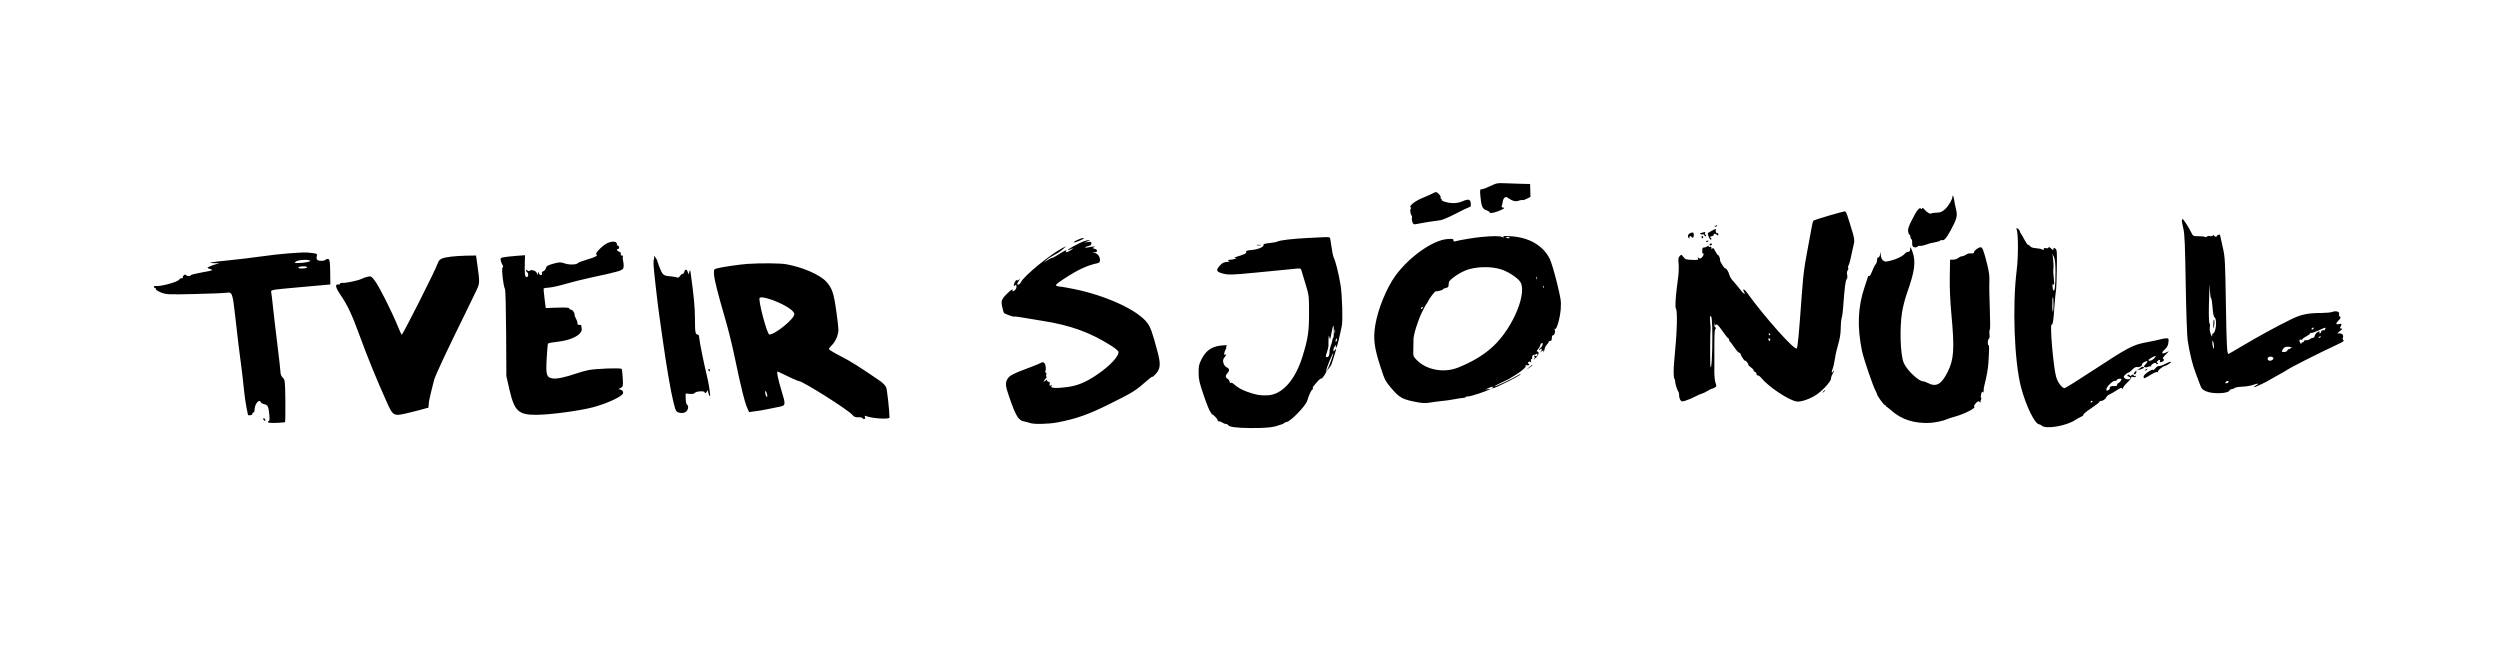 <svg xmlns="http://www.w3.org/2000/svg" fill="none" viewBox="0 0 1024 270" height="270" width="1024">
<rect fill="white" height="270" width="1024"></rect>
<path fill="black" d="M543.101 97.114C543.893 97.079 544.629 97.194 544.737 97.369C544.845 97.544 545.138 99.258 545.387 101.178C545.636 103.099 546.07 105.114 546.353 105.655C547.072 107.036 548.341 112.176 549.101 116.788C549.76 120.796 550.072 131.459 549.591 133.589C549.445 134.234 549.156 135.553 548.949 136.52C548.099 140.498 547.558 142.381 547.264 142.381C547.093 142.381 547.05 142.074 547.168 141.698C547.351 141.114 547.292 141.125 546.766 141.772C546.426 142.189 546.153 142.893 546.16 143.335C546.173 144.138 546.175 144.138 546.771 143.359C547.341 142.615 547.357 142.634 547.098 143.75C546.948 144.394 546.571 145.625 546.26 146.485C545.949 147.345 545.605 148.416 545.497 148.866C545.389 149.315 544.867 150.195 544.34 150.82L543.38 151.956L544.026 150.623C544.813 149 546.152 145.155 546.137 144.567C546.13 144.334 545.43 145.789 544.581 147.801C543.732 149.815 543.139 151.628 543.264 151.83C543.56 152.311 541.537 155.368 541.1 155.097C540.814 154.921 539.911 155.833 537.919 158.311C537.701 158.582 537.647 159.005 537.798 159.25C537.951 159.499 537.902 159.591 537.688 159.458C537.343 159.246 536.082 161.861 535.428 164.146C534.811 166.299 528.402 172.863 526.915 172.864C526.633 172.864 526.214 173.051 525.984 173.281C525.755 173.511 525.324 173.748 525.028 173.808C524.732 173.868 524.226 174.023 523.904 174.151C521.573 175.079 518.203 175.407 511.808 175.33C506.505 175.265 503.496 174.871 503.105 174.19C502.934 173.89 502.49 173.645 502.119 173.645C501.748 173.645 501.064 173.378 500.599 173.051C500.134 172.725 499.524 172.505 499.244 172.563C498.964 172.62 498.77 172.473 498.813 172.235C498.893 171.796 496.857 169.63 496.43 169.699C496.302 169.72 496.242 169.667 496.296 169.583C496.349 169.497 496.103 169.102 495.748 168.704C495.393 168.305 494.173 165.253 493.038 161.921C491.244 156.657 490.972 155.455 490.952 152.738C490.933 150.076 491.092 149.279 492.024 147.378C494.011 143.326 496.628 141.658 501.356 141.426C502.515 141.37 502.721 141.459 502.382 141.869C502.148 142.151 502.087 142.381 502.246 142.381C502.406 142.381 502.365 142.602 502.153 142.871C501.942 143.139 501.655 143.837 501.516 144.422C501.305 145.307 501.371 145.445 501.911 145.238C502.413 145.045 502.356 145.265 501.659 146.208C500.903 147.233 500.817 147.635 501.122 148.715C501.324 149.429 501.869 150.172 502.347 150.384C503.579 150.933 503.754 151.755 502.843 152.726C501.842 153.793 501.839 154.566 502.832 155.187C503.261 155.455 503.612 155.938 503.612 156.258C503.613 156.759 504.146 157.048 504.51 156.744C504.574 156.69 505.359 157.273 506.254 158.041C507.221 158.869 509.114 159.867 510.918 160.498C514.58 161.778 515.965 162.023 519.025 161.933C525.147 161.754 530.547 155.744 533.607 145.704C535.787 138.553 536.191 135.797 536.184 128.118C536.177 121.114 536.17 121.062 534.704 116.199C533.895 113.513 533.134 110.985 533.014 110.581C532.821 109.93 532.525 109.875 530.398 110.092C529.08 110.227 526.158 110.516 523.904 110.733C521.651 110.951 516.821 111.419 513.173 111.774C505.087 112.561 503.09 112.615 501.076 112.099C498.162 111.353 497.887 110.709 499.654 108.771C500.729 107.593 501.348 107.311 503.027 107.234C503.676 107.204 503.709 107.135 503.222 106.82C502.77 106.527 502.904 106.433 503.808 106.408C504.451 106.389 505.33 106.223 505.759 106.039L506.539 105.703L505.759 105.649C505.33 105.619 505.769 105.369 506.734 105.092C509.475 104.308 510.703 103.727 510.459 103.331C510.125 102.79 510.717 102.552 512.833 102.375C515.286 102.169 517.799 101.1 517.523 100.38C517.367 99.972 517.944 99.778 519.928 99.571C521.364 99.421 522.842 99.14 523.212 98.947C524.284 98.389 529.472 97.779 535.807 97.466C539.026 97.307 542.308 97.149 543.101 97.114ZM826.034 94.04C825.817 93.505 825.901 93.393 826.38 93.577C826.727 93.71 827.133 94.207 827.281 94.681C827.43 95.156 827.662 95.635 827.798 95.746C827.934 95.856 828.581 96.968 829.236 98.217C829.892 99.466 830.557 100.409 830.715 100.312C830.872 100.215 831.239 100.455 831.53 100.845C831.886 101.322 832.714 101.595 834.051 101.674C835.147 101.74 836.275 101.986 836.56 102.221C836.941 102.537 837.076 102.493 837.076 102.054C837.076 101.637 837.375 101.517 838.08 101.652C838.731 101.776 839.083 101.662 839.083 101.327C839.083 101.018 839.486 101.187 840.087 101.75C840.921 102.531 841.09 102.576 841.09 102.016C841.09 101.458 841.219 101.424 841.842 101.811C842.541 102.247 842.585 102.82 842.477 110.121C842.412 114.433 842.255 118.411 842.125 118.962C841.995 119.513 841.703 122.576 841.477 125.768C841.054 131.718 840.856 132.973 840.337 132.973C839.563 132.976 841.049 150.201 842.179 154.319C842.808 156.614 844.585 158.992 845.67 158.992C845.951 158.989 850.961 155.857 856.809 152.028C871.958 142.107 873.562 141.261 879.222 140.198C881.76 139.721 884.392 139.162 885.07 138.955C885.748 138.747 886.77 138.577 887.341 138.577C888.324 138.577 888.367 138.665 888.18 140.278C888.03 141.568 887.647 142.284 886.592 143.241C885.016 144.67 885.494 145.245 887.45 144.274C888.607 143.7 888.594 143.736 887.113 145.184C886.04 146.234 885.721 146.782 886.061 146.993C886.681 147.375 886.289 148.027 885.279 148.291C884.731 148.433 884.563 148.329 884.714 147.939C884.998 147.199 884.265 147.229 883.637 147.984C883.264 148.431 883.259 148.584 883.612 148.584C883.872 148.585 883.962 148.784 883.812 149.028C883.619 149.339 883.44 149.314 883.212 148.946C882.945 148.515 882.706 148.518 881.871 148.963C881.312 149.262 880.968 149.704 881.106 149.946C881.245 150.187 881.215 150.256 881.04 150.099C880.865 149.942 880.37 150.001 879.94 150.23C879.511 150.459 878.875 150.539 878.528 150.406C877.992 150.2 878.036 150.018 878.829 149.176C879.341 148.633 879.671 148.099 879.562 147.99C879.215 147.644 877.209 148.767 877.376 149.213C877.604 149.82 876.249 150.573 875.351 150.338C874.863 150.211 874.184 150.573 873.423 151.365C872.777 152.037 872.069 152.587 871.848 152.587C871.627 152.587 871.038 152.97 870.539 153.438C869.769 154.16 869.715 154.371 870.184 154.838C870.829 155.482 872.24 155.568 872.601 154.986C872.738 154.764 872.448 154.434 871.954 154.251C871.263 153.997 871.183 153.843 871.604 153.583C871.942 153.375 872.213 153.432 872.313 153.734C872.44 154.111 872.619 154.104 873.104 153.705C873.605 153.293 873.767 153.291 873.902 153.691C873.996 153.967 874.238 154.092 874.439 153.967C874.641 153.843 874.807 153.952 874.807 154.208C874.806 154.511 874.441 154.584 873.77 154.416C873.14 154.258 872.827 154.309 872.973 154.544C873.105 154.758 872.398 155.696 871.401 156.627C870.404 157.559 869.586 158.608 869.583 158.958C869.578 159.442 869.498 159.47 869.247 159.075C868.996 158.681 868.424 158.889 866.845 159.949C865.704 160.714 864.4 161.458 863.944 161.602C863.49 161.746 862.926 162.283 862.691 162.795C862.312 163.626 861.079 164.357 860.257 164.239C860.091 164.215 859.955 164.37 859.955 164.583C859.954 164.796 858.421 165.987 856.548 167.23C854.675 168.472 853.242 169.648 853.359 169.843C853.479 170.038 853.072 170.414 852.452 170.679C851.833 170.945 850.82 171.505 850.201 171.924C846.387 174.509 837.855 175.941 836.187 174.277C835.925 174.016 835.508 173.803 835.26 173.803C833.521 173.803 829.858 166.338 827.832 158.665C825.057 148.152 824.209 125.266 826.052 110.556C826.72 105.221 826.71 95.701 826.034 94.04ZM444.102 98.775C446.192 98.104 447.184 98.142 445.468 98.827L444.102 99.372L445.565 99.144C446.85 98.944 447.028 99.014 447.028 99.71C447.028 100.274 446.691 100.579 445.862 100.761C445.221 100.902 444.607 101.162 444.499 101.337C444.392 101.512 444.96 101.502 445.763 101.316C446.566 101.129 447.575 100.985 448.004 100.995C448.772 101.013 448.773 101.018 448.019 101.313C447.326 101.585 447.353 101.639 448.311 101.879C449.713 102.232 449.703 103.284 448.297 103.361L447.224 103.419L448.293 103.582C449.577 103.777 450.541 105.033 450.541 106.508C450.541 107.368 450.323 107.633 449.468 107.817C445.263 108.72 441.326 110.563 435.745 114.24C432.998 116.05 432.211 116.747 432.623 117.009C432.927 117.202 433.559 117.361 434.027 117.365C434.496 117.368 437.13 117.828 439.881 118.385C452.963 121.038 465.782 126.919 469.833 132.125C471.228 133.919 472.039 136.181 474.168 144.211C475.487 149.19 475.315 151.085 473.347 153.231C472.61 154.034 472.007 154.539 472.006 154.353C472.004 154.167 471.327 154.607 470.501 155.331C464.9 160.233 464.374 160.564 454.186 165.622C445.723 169.822 440.684 171.587 433.035 173.03C429.361 173.723 423.407 173.844 421.864 173.256C421.303 173.043 420.281 172.77 419.595 172.652C417.121 172.226 416.06 170.475 413.228 162.144C411.856 158.112 411.744 157.109 412.487 155.54C413.282 153.862 414.387 153.284 423.086 150.001C424.405 149.504 425.873 148.888 426.351 148.632C427.038 148.264 427.327 148.276 427.744 148.694C428.344 149.295 428.595 151.352 428.155 152.065C427.988 152.336 428.057 152.542 428.316 152.542C428.611 152.542 428.682 152.898 428.519 153.552C428.328 154.312 428.39 154.49 428.77 154.271C429.046 154.111 428.878 154.415 428.395 154.947C427.273 156.183 427.251 156.804 428.364 155.827C428.83 155.417 429.076 155.314 428.91 155.597C428.712 155.937 428.873 156.181 429.384 156.315C429.943 156.462 430.099 156.743 429.945 157.332C429.773 157.991 429.866 158.093 430.437 157.875C431.009 157.654 431.055 157.707 430.682 158.158C429.993 158.989 432.775 159.143 437.269 158.523C441.487 157.941 444.806 156.544 449.431 153.407C454.711 149.825 458.532 145.688 458.086 144.034C457.986 143.662 456.657 142.567 455.133 141.6C446.517 136.133 438.49 133.228 427.004 131.42C424.174 130.975 420.473 130.362 418.779 130.059C417.086 129.756 415.578 129.584 415.426 129.677C415.117 129.868 411.72 128.646 411.249 128.174C411.081 128.007 410.747 126.881 410.506 125.673C410.119 123.729 410.154 123.333 410.813 122.213C411.623 120.84 415.171 117.717 414.789 118.715C414.474 119.537 415.161 119.489 415.871 118.641C416.377 118.037 416.443 117.706 416.249 116.737C416.222 116.603 415.96 116.693 415.668 116.936C415.238 117.293 415.172 117.193 415.321 116.41C415.49 115.524 416.59 114.156 416.591 114.831C416.591 114.991 416.895 114.88 417.267 114.585C417.908 114.077 417.908 114.104 417.267 115.11C416.45 116.391 416.432 116.589 417.127 116.589C417.422 116.589 417.907 116.106 418.205 115.515C419.513 112.921 430.438 103.996 435.321 101.533L436.688 100.843L435.359 102.09C434.629 102.776 433.1 103.794 431.962 104.352C430.824 104.91 429.313 105.88 428.606 106.507L427.321 107.648L428.876 106.648C429.731 106.098 430.647 105.647 430.911 105.647C431.176 105.647 432.479 104.944 433.808 104.084C436.19 102.543 437.159 102.148 436.688 102.912C436.298 103.543 437.156 103.362 438.531 102.523C439.866 101.708 439.752 101.429 438.385 102.162C437.952 102.394 437.516 102.503 437.416 102.404C437.153 102.141 442.271 99.362 444.102 98.775ZM811.148 101.283C811.982 101.124 812.501 102.434 813.989 108.455C814.73 111.451 814.961 113.286 814.844 115.259C814.755 116.746 814.836 121.744 815.021 126.368C815.207 130.988 815.207 134.92 815.022 135.111C814.837 135.297 814.777 136.13 814.889 136.961C815.009 137.855 814.909 138.585 814.645 138.749C814.142 139.058 814.023 141.379 814.51 141.379C814.822 141.379 814.809 142.945 814.447 148.584C814.281 151.169 813.735 154.213 812.721 158.192C812.581 158.742 812.477 159.625 812.49 160.154C812.507 160.821 812.413 160.952 812.183 160.581C811.949 160.204 811.742 160.452 811.485 161.419C811.285 162.176 811.271 162.854 811.452 162.927C811.634 163 811.609 163.382 811.398 163.775C811.187 164.169 811.143 164.643 811.301 164.831C811.458 165.017 811.279 164.934 810.899 164.645C810.304 164.192 810.075 164.275 809.223 165.258C808.68 165.885 808.407 166.459 808.615 166.534C809.721 166.93 804.91 169.48 801.037 170.55C799.493 170.977 797.894 171.499 797.483 171.711C796.341 172.3 792.536 173.121 790.516 173.214C784.136 173.51 778.991 171.888 774.852 168.278C773.668 167.245 772.599 166.4 772.475 166.398C772.353 166.398 772.302 166.249 772.362 166.068C772.423 165.886 772.311 165.837 772.113 165.959C771.794 166.154 768.844 162.092 768.838 161.449C768.836 161.308 768.548 160.653 768.195 159.993C767.068 157.879 763.291 146.763 762.666 143.719C760.653 133.913 760.969 125.781 763.675 117.761C764.529 115.231 765.227 113.105 765.228 113.035C765.228 112.967 765.395 113.014 765.599 113.139C765.803 113.265 766.348 112.358 766.811 111.125C767.273 109.891 767.919 108.616 768.246 108.29C768.573 107.964 768.841 107.169 768.841 106.525C768.841 105.827 769.035 105.393 769.319 105.453C769.583 105.508 769.923 105.012 770.075 104.352L770.351 103.151L770.398 104.563C770.451 106.137 771.467 107.274 772.678 107.114C775.499 106.74 779.116 105.215 780.142 103.966C780.507 103.521 781.14 103.155 781.547 103.154C781.954 103.152 782.311 102.88 782.341 102.55C782.371 102.22 782.426 101.679 782.463 101.349C782.501 101.02 782.905 101.831 783.362 103.151C784.795 107.292 784.288 111.099 781.117 119.998C780.326 122.218 779.401 125.821 779.062 128.003C778.052 134.52 778.378 144.975 779.7 148.443C780.821 151.383 785.795 156.19 787.716 156.19C788.059 156.19 789.012 156.533 789.834 156.951C793.118 158.62 795.227 157.403 797.744 152.387C800.313 147.268 800.609 142.943 799.332 129.17C798.78 123.22 798.553 118.096 798.63 113.372L798.744 106.38L800.049 106.355C800.767 106.341 801.718 106.02 802.161 105.641C802.605 105.262 803.287 104.953 803.677 104.953C804.067 104.952 804.788 104.67 805.28 104.327C805.772 103.983 806.49 103.734 806.875 103.773C808.123 103.899 808.577 103.76 808.59 103.25C808.606 102.659 810.148 101.473 811.148 101.283ZM118.002 103.792C124.761 103.318 125.083 103.312 127.67 103.623C129.917 103.893 130.015 103.958 129.749 105.017C129.574 105.716 129.685 106.265 130.05 106.497C130.889 107.029 132.807 106.96 133.391 106.375C133.667 106.099 134.184 105.985 134.539 106.122C135.048 106.317 135.199 107.45 135.25 111.442L135.315 116.513L132.086 116.805C130.31 116.966 125.467 117.403 121.324 117.775L120.813 117.821C112.836 118.538 111.257 118.681 111.064 119.273C111.017 119.419 111.053 119.593 111.1 119.809C111.104 119.828 111.108 119.846 111.112 119.866C111.226 120.403 111.54 123.037 111.812 125.719C112.083 128.401 112.889 135.28 113.603 141.005C114.316 146.73 114.9 151.96 114.9 152.625C114.9 153.291 115.323 154.229 115.839 154.71C116.725 155.536 116.783 156.07 116.886 164.259C116.946 169.03 116.872 172.947 116.723 172.962C113.071 173.341 110.055 173.338 109.819 172.958C109.661 172.701 109.762 172.49 110.045 172.49C110.403 172.49 110.488 171.717 110.322 169.941C110.003 166.503 109.686 165.838 108.227 165.546C107.542 165.409 106.876 165.024 106.748 164.69C106.17 163.184 104.267 165.613 104.267 167.856C104.267 168.454 104.067 168.944 103.823 168.944C103.58 168.944 103.38 169.201 103.38 169.514C103.38 169.827 102.981 170.083 102.494 170.083C102.007 170.083 101.608 170.076 101.607 170.068C101.607 170.057 101.318 168.654 100.965 166.949C100.612 165.242 100.11 161.651 99.851 158.969C99.592 156.287 99.186 152.696 98.948 150.989C98.218 145.741 97.178 137.166 96.303 129.184C95.312 120.149 95.076 119.524 92.814 119.905C91.924 120.055 86.012 120.294 79.676 120.436C68.817 120.679 68.028 120.642 65.94 119.799C64.722 119.307 63.775 118.693 63.835 118.433C63.896 118.174 63.747 117.961 63.503 117.961C63.259 117.961 63.061 117.753 63.06 117.499C63.06 117.244 63.309 117.083 63.614 117.142C65.479 117.5 72.728 115.562 73.384 114.529C73.579 114.222 74.04 113.971 74.407 113.971C74.775 113.971 74.984 113.822 74.874 113.639C74.763 113.456 74.941 113.059 75.268 112.756C75.642 112.41 75.963 112.37 76.134 112.646C76.454 113.164 78.125 113.241 78.125 112.738C78.126 112.547 80.257 112.012 82.861 111.549C87.351 110.751 87.522 110.682 86.145 110.218C84.694 109.729 84.694 109.729 85.73 109.206C86.299 108.917 87.463 108.494 88.315 108.263L89.866 107.844L87.909 107.804C84.425 107.733 86.229 107.351 93.218 106.681C96.979 106.32 103.048 105.596 106.703 105.072C110.359 104.548 115.443 103.972 118.002 103.792ZM107.811 171.551C107.811 171.307 108.01 171.232 108.254 171.382C108.497 171.533 108.697 171.855 108.697 172.099C108.697 172.343 108.498 172.42 108.254 172.269C108.01 172.118 107.811 171.795 107.811 171.551ZM306.31 108.082C312.031 107.724 319.63 107.798 322.068 108.238C328.85 109.459 335.877 112.53 338.476 115.407C340.886 118.077 341.557 120.133 342.649 128.199C343.598 135.201 343.61 135.661 342.91 137.769C342.506 138.988 341.582 140.553 340.857 141.248C340.133 141.942 339.541 142.721 339.542 142.981C339.543 143.24 341.636 144.515 344.193 145.813C348.243 147.869 352.219 150.364 360.419 155.997C361.546 156.77 362.692 157.955 362.968 158.629C363.358 159.584 364.306 168.107 364.346 171.014C364.356 171.847 357.312 171.434 354.86 170.458C354.18 170.188 354.065 170.27 354.292 170.862C354.478 171.348 354.353 171.604 353.927 171.604C353.569 171.604 353.276 171.436 353.275 171.232C353.275 171.028 352.528 170.887 351.614 170.92C350.351 170.967 349.753 170.729 349.12 169.931C347.548 167.948 328.766 156.087 327.198 156.087C326.812 156.087 323.086 154.402 318.557 152.178C317.987 151.899 318.666 155.348 320.1 160.021C321.934 166 321.91 166.121 318.826 166.696C317.425 166.957 315.382 167.371 314.285 167.616C313.189 167.86 311.054 168.224 309.543 168.425L306.796 168.791L305.935 166.761C305.461 165.645 304.655 162.936 304.144 160.742C303.632 158.547 303 155.855 302.738 154.757C302.477 153.66 301.577 149.455 300.739 145.413C299.901 141.37 298.292 134.886 297.162 131.004C293.931 119.901 292.566 114.478 292.455 112.301C292.359 110.409 292.432 110.265 293.682 109.913C295.486 109.403 303.31 108.269 306.31 108.082ZM195.469 108.097C196.55 115.842 196.548 115.901 195.156 118.924C194.445 120.468 192.236 125.021 190.245 129.044C183.262 143.157 178.14 154.107 177.804 155.644C177.617 156.498 177.045 158.774 176.533 160.703C176.021 162.631 175.602 164.876 175.602 165.69C175.602 166.504 175.452 167.139 175.27 167.1C175.087 167.062 174.638 167.15 174.272 167.296C173.907 167.443 171.134 168.168 168.109 168.908C161.012 170.645 161.125 170.699 158.244 164.289C154.292 155.496 150.503 146.218 147.465 137.895C144.137 128.779 142.41 125.085 139.457 120.769C137.444 117.827 137.101 116.298 138.51 116.54C138.928 116.611 139.27 116.471 139.27 116.228C139.27 115.985 139.718 115.824 140.267 115.871C141.667 115.989 146.803 114.905 148.131 114.209C148.74 113.891 149.875 113.494 150.653 113.328C151.961 113.048 152.187 113.186 153.658 115.161C155.357 117.442 160.381 127.409 162.779 133.256C163.579 135.206 164.357 136.95 164.509 137.132C164.803 137.483 178.225 110.94 179.217 108.045C179.886 106.092 180.712 105.651 184.685 105.125C186.147 104.932 189.063 104.748 191.166 104.717L194.989 104.662L195.469 108.097ZM248.856 99.543C250.982 98.618 252.697 98.847 252.697 100.054C252.697 100.394 252.897 100.671 253.141 100.671C253.384 100.672 253.583 100.971 253.583 101.336C253.583 101.702 253.384 102.001 253.141 102.001C252.333 102.001 252.682 102.823 253.615 103.12C254.167 103.295 254.438 103.661 254.294 104.037C254.152 104.406 254.331 104.661 254.73 104.662C255.103 104.662 255.292 104.848 255.151 105.077C255.01 105.306 255.068 106.262 255.279 107.202C255.491 108.143 255.511 109.327 255.324 109.833C254.961 110.813 253.259 111.305 241.62 113.794C238.574 114.446 234.088 115.572 231.651 116.296C229.214 117.02 226.245 117.686 225.052 117.776C223.859 117.866 222.805 118.02 222.708 118.117C222.612 118.217 222.761 120.068 223.038 122.233L223.543 126.173L228.372 126.008C231.716 125.893 233.202 125.995 233.202 126.335C233.202 126.606 233.494 126.828 233.851 126.828C234.501 126.828 235.515 128.257 235.332 128.916C235.279 129.109 235.584 129.92 236.009 130.719C236.435 131.519 236.663 132.368 236.517 132.604C236.371 132.841 236.662 133.035 237.163 133.035C237.665 133.035 238.092 133.184 238.112 133.367C238.133 133.549 238.201 134.186 238.266 134.781C238.5 136.956 234.366 139.24 229.008 139.893C225.736 140.292 224.724 140.483 224.452 140.754C224.336 140.871 224.097 143.62 223.921 146.864C223.554 153.621 223.822 154.537 226.303 155.002C227.902 155.302 231.617 154.528 236.158 152.948C237.578 152.454 239.737 151.85 240.955 151.607C244.146 150.969 254.316 150.608 254.636 151.121C254.78 151.354 254.981 153.069 255.083 154.932C255.253 158.027 255.188 158.362 254.332 158.821L253.395 159.323L254.35 159.676C254.964 159.904 255.278 160.37 255.231 160.987C255.134 162.282 248.701 165.303 242.728 166.858C237.222 168.291 225.655 169.839 219.949 169.906C212.403 169.994 210.722 168.469 208.702 159.705L207.409 154.092L207.312 136.554C207.259 126.908 207.056 118.757 206.861 118.441C206.179 117.335 205.343 110.239 205.826 109.649C206.127 109.284 206.134 108.906 205.846 108.541C205.606 108.236 205.285 107.462 205.133 106.822C204.886 105.787 205.011 105.626 206.248 105.378C207.015 105.225 209.307 104.971 211.344 104.814L215.047 104.53L214.97 107.145C214.824 112.089 214.989 113.528 215.7 113.528C216.441 113.528 216.615 111.961 215.922 111.533C215.678 111.382 215.479 111.032 215.479 110.753C215.479 110.383 215.619 110.388 216 110.769C216.352 111.121 216.695 111.146 217.054 110.848C217.817 110.214 219.901 111.1 219.94 112.076C219.968 112.761 220.021 112.748 220.353 111.976C220.678 111.218 220.738 111.203 220.765 111.866C220.782 112.292 221.116 112.641 221.508 112.641C221.947 112.641 222.126 112.395 221.974 111.999C221.827 111.616 222.059 111.251 222.547 111.096C222.997 110.953 223.483 110.367 223.627 109.794C223.837 108.957 224.433 108.604 226.662 108C229.169 107.321 229.622 107.313 231.366 107.915C233.274 108.572 236.272 108.453 236.771 107.7C236.907 107.496 238.501 106.894 240.314 106.362C244.008 105.279 245.059 104.701 244.247 104.199C243.572 103.782 246.944 100.376 248.856 99.543ZM267.916 105.172C267.747 104.625 267.871 104.664 268.409 105.327C268.805 105.814 269.245 106.712 269.386 107.322C269.527 107.932 270.066 109.385 270.585 110.552C271.568 112.765 271.932 112.983 275.117 113.245C276.116 113.327 277.156 113.531 277.429 113.7C277.701 113.868 278.177 113.599 278.487 113.102C278.797 112.605 279.28 112.198 279.559 112.198C279.837 112.197 280.168 111.798 280.296 111.311C280.605 110.13 281.319 110.186 281.706 111.422L282.019 112.419L282.343 111.311C282.624 110.345 282.701 110.459 282.942 112.198C284.193 121.2 284.644 125.995 284.65 130.375C284.658 136.061 284.816 137.024 285.736 137.024C286.13 137.024 286.377 137.488 286.386 138.244C286.4 139.373 288.448 149.565 289.481 153.649C290.307 156.913 291.125 162.289 290.796 162.293C290.616 162.293 290.319 161.645 290.135 160.853C289.907 159.871 289.737 159.659 289.604 160.188C289.413 160.941 288.587 161.301 288.586 160.631C288.585 160.037 285.025 160.274 284.642 160.894C284.405 161.276 283.655 161.435 282.553 161.337L280.832 161.185L280.862 163.326C280.879 164.503 281.132 165.615 281.426 165.796C282.281 166.326 281.81 168.22 280.672 168.828C279.988 169.193 279.143 169.263 278.234 169.032C276.917 168.695 276.793 168.471 275.835 164.709C274.784 160.582 272.875 149.406 271.334 138.354C270.841 134.819 270.236 130.53 269.989 128.823C269.318 124.175 267.82 110.941 267.694 108.555C267.634 107.405 267.711 106.338 267.864 106.184C268.018 106.03 268.041 105.575 267.916 105.172ZM615.79 97.027C615.55 96.639 616.258 96.59 619.16 96.793C626.472 97.308 632.174 100.699 634.811 106.099C635.391 107.288 636.682 111.586 637.68 115.649C639.325 122.35 639.475 123.346 639.292 126.359C639.074 129.935 637.649 135.117 636.994 134.712C636.748 134.56 636.697 134.777 636.859 135.291C637.135 136.162 636.658 137.39 636.062 137.344C635.866 137.329 635.689 137.621 635.667 137.993C635.582 139.446 635.491 139.646 634.926 139.646C634.604 139.646 634.341 139.822 634.341 140.037C634.341 140.252 633.997 140.773 633.576 141.194C633.155 141.616 632.751 142.4 632.68 142.938C632.608 143.475 632.398 144.054 632.212 144.223C632.027 144.392 632.001 144.311 632.155 144.042C632.309 143.774 632.284 143.555 632.101 143.554C631.916 143.554 631.519 143.774 631.218 144.042C630.751 144.459 630.748 144.428 631.195 143.837C631.483 143.456 631.597 143.022 631.448 142.873C631.299 142.723 631.013 142.858 630.813 143.174C630.588 143.531 630.448 143.572 630.444 143.281C630.441 143.023 630.679 142.67 630.973 142.499C631.733 142.053 632.251 140.279 631.553 140.512C631.262 140.609 630.962 141.025 630.887 141.437C630.812 141.849 630.387 142.582 629.941 143.066C629.496 143.55 629.319 143.945 629.548 143.945C630.604 143.945 630.341 145.229 629.005 146.596C628.225 147.395 627.875 147.685 628.227 147.242C628.702 146.642 628.754 146.322 628.426 145.994C628.098 145.665 628.199 145.608 628.821 145.771C629.44 145.933 629.658 145.813 629.658 145.31C629.658 144.751 629.555 144.717 629.072 145.118C628.751 145.385 628.488 145.473 628.487 145.313C628.487 145.153 628.234 145.232 627.925 145.489C627.616 145.745 627.459 146.206 627.576 146.513C627.694 146.82 627.584 147.071 627.332 147.071C627.044 147.071 626.965 147.398 627.12 147.951C627.267 148.472 627.234 148.639 627.039 148.362C626.821 148.05 626.518 148.018 626.136 148.264C625.658 148.572 625.65 148.692 626.09 148.976C626.794 149.431 626.053 149.883 625.107 149.576C624.596 149.409 624.536 149.448 624.896 149.708C625.467 150.119 623.383 151.998 620.292 153.862C619.327 154.444 618.274 155.083 617.951 155.282C617.629 155.48 616.162 156.188 614.692 156.854C613.222 157.52 612.103 158.149 612.204 158.25C612.44 158.476 619.991 154.884 621.854 153.66C622.815 153.028 623.06 152.961 622.683 153.434C622.124 154.133 613.42 158.532 611.707 158.981C610.959 159.177 610.868 159.141 611.316 158.827C612.24 158.179 611 158.308 609.561 159.01L608.39 159.581L609.561 159.378C611.422 159.056 609.993 159.742 605.854 161.161C603.815 161.859 601.752 162.407 601.269 162.376C600.786 162.346 600.391 162.457 600.391 162.624C600.391 162.79 599.82 162.965 599.122 163.01C598.424 163.056 597.063 163.258 596.098 163.462C594.508 163.797 592.088 164.125 588.293 164.518C587.542 164.596 586.135 164.8 585.168 164.972C584.086 165.165 582.435 165.106 580.876 164.819C574.513 163.648 573.298 163.011 569.982 159.112C567.412 156.089 567.224 155.725 565.5 150.439C562.85 142.315 562.407 138.793 563.324 133.132C564.388 126.572 568.024 117.721 571.7 112.746C577.328 105.129 586.878 98.403 592.735 97.932C594.988 97.751 595.317 97.809 595.317 98.39C595.317 98.841 595.537 98.991 596 98.853C597.634 98.366 603.964 97.315 606.829 97.055C611.716 96.611 614.421 96.622 615.292 97.089C615.918 97.424 616.026 97.41 615.79 97.027ZM856.744 164.196C856.524 164.196 856.343 164.387 856.343 164.62C856.343 164.853 856.523 164.932 856.744 164.796C856.965 164.66 857.145 164.47 857.146 164.373C857.146 164.275 856.965 164.196 856.744 164.196ZM755.595 86.574C756.174 86.541 756.583 87.654 759.009 95.863C759.386 97.138 759.591 98.669 759.465 99.265C758.008 106.129 757.539 108.061 757.187 108.671C756.958 109.066 756.884 109.569 757.021 109.79C757.157 110.011 757.057 110.446 756.798 110.757C756.512 111.1 756.433 111.811 756.598 112.558C756.767 113.325 756.683 114.016 756.376 114.385C755.908 114.948 755.563 117.668 754.987 125.368C754.847 127.238 754.648 129.07 754.545 129.438C754.136 130.891 754.019 131.959 753.95 134.907C753.905 136.821 753.524 139.107 752.938 140.979C752.421 142.63 751.813 145.294 751.588 146.898C751.363 148.502 750.917 150.438 750.598 151.201C750.278 151.963 750.188 152.587 750.397 152.587C750.607 152.587 750.778 152.377 750.778 152.121C750.778 151.864 750.893 151.768 751.033 151.908C751.173 152.048 750.993 152.612 750.632 153.162C750.271 153.711 749.976 154.585 749.976 155.103C749.975 156.356 745.971 160.578 743.337 162.104C740.488 163.754 737.323 164.732 735.793 164.437C732.351 163.772 724.211 158.288 721.347 154.704C720.945 154.2 720.358 153.789 720.043 153.789C719.728 153.789 719.47 153.512 719.47 153.175C719.47 152.838 719.199 152.458 718.868 152.332C718.537 152.205 718.266 151.896 718.265 151.644C718.264 151.392 717.735 150.833 717.089 150.402C716.443 149.97 715.991 149.493 716.085 149.342C716.178 149.191 715.88 148.643 715.423 148.125C714.966 147.607 714.709 147.454 714.853 147.784C714.996 148.114 714.694 147.855 714.181 147.208C713.668 146.56 713.142 145.659 713.012 145.206C712.882 144.752 712.584 144.421 712.35 144.468C712.115 144.516 711.228 143.525 710.378 142.266C709.529 141.009 708.699 139.92 708.532 139.845C708.367 139.772 708.23 139.456 708.23 139.144C708.23 138.832 708.087 138.577 707.912 138.577C707.736 138.577 706.633 137.202 705.461 135.52C703.994 133.415 703.231 132.622 703.012 132.976C702.776 133.356 702.643 133.293 702.498 132.731C702.36 132.193 702.29 132.293 702.257 133.073C702.231 133.678 702.413 134.173 702.66 134.173C702.983 134.173 702.977 134.335 702.639 134.742C702.208 135.26 702.167 136.49 702.211 147.984C702.213 148.424 702.205 150.278 702.192 152.103C702.18 153.927 702.401 156.058 702.684 156.838C703.151 158.129 703.126 158.299 702.402 158.724C701.966 158.981 701.428 159.203 701.207 159.216C700.986 159.229 700.173 159.638 699.4 160.125C698.628 160.612 697.544 161.127 696.992 161.269C696.44 161.411 695.266 161.927 694.383 162.415C693.5 162.903 691.898 163.598 690.823 163.96C688.978 164.582 688.838 164.58 688.327 163.908C688.029 163.516 687.78 162.64 687.773 161.961C687.766 161.283 687.637 160.604 687.485 160.453C687.054 160.023 686.168 157.28 686.161 156.357C686.158 155.898 686.043 155.412 685.907 155.277C685.45 154.82 685.4 151.614 685.789 147.584C686.967 135.379 687.191 127.516 686.396 126.233C686.123 125.792 686.305 122.112 686.795 118.162C686.89 117.391 687.158 115.23 687.39 113.359C687.621 111.487 687.693 108.995 687.552 107.822C687.344 106.11 687.43 105.537 687.987 104.922C688.667 104.173 688.701 104.181 689.526 105.255C690.281 106.238 690.652 106.362 693.062 106.443C695.459 106.523 695.728 106.458 695.512 105.843C695.314 105.284 695.37 105.246 695.804 105.647C696.232 106.042 696.485 106.01 697.066 105.485C697.814 104.81 698.055 103.752 697.461 103.751C697.277 103.751 697.172 103.346 697.227 102.851C697.282 102.356 697.342 101.815 697.36 101.65C697.379 101.485 697.719 101.349 698.116 101.349C698.513 101.349 699.055 101.134 699.32 100.87C699.681 100.51 699.802 100.507 699.802 100.857C699.802 101.114 700.073 101.221 700.404 101.094C700.805 100.941 701.008 101.112 701.012 101.607C701.017 102.195 701.092 102.233 701.374 101.79C701.643 101.365 701.938 101.633 702.581 102.89C703.049 103.804 703.588 104.552 703.78 104.552C704.101 104.552 704.668 106.089 704.519 106.553C704.386 106.964 706.365 110.116 706.646 109.943C707.036 109.704 708.035 111.278 708.38 112.673C708.532 113.288 709.147 114.31 709.748 114.947C710.349 115.583 711.627 117.118 712.589 118.358C714.283 120.542 715.184 121.099 714.271 119.397C713.632 118.206 714.452 118.335 715.337 119.564C722.677 129.758 735.054 143.659 735.939 142.703C736.349 142.259 736.771 137.82 737.947 121.565C738.186 118.262 738.45 115.019 738.534 114.359C738.618 113.698 738.8 112.077 738.938 110.756C739.077 109.435 739.715 105.652 740.354 102.35C740.994 99.048 741.725 95.085 741.979 93.543C742.232 92.003 742.575 90.597 742.74 90.418C742.905 90.239 745.73 89.307 749.017 88.349C752.303 87.391 755.264 86.592 755.595 86.574ZM313.842 160.52C313.486 159.97 313.412 160.008 313.412 160.742C313.412 161.229 313.606 161.928 313.842 162.293C314.198 162.844 314.271 162.806 314.271 162.072C314.271 161.584 314.078 160.886 313.842 160.52ZM893.973 89.742C894.334 89.743 896.367 92.856 897.485 95.121C898.283 96.736 898.303 96.746 900.564 96.749C901.816 96.75 902.974 96.884 903.137 97.045C903.299 97.207 903.672 97.141 903.966 96.898C904.259 96.656 904.795 96.57 905.157 96.709C905.519 96.847 906.063 96.755 906.366 96.504C906.77 96.171 906.918 96.168 906.918 96.498C906.918 96.744 907.189 96.947 907.52 96.947C907.85 96.947 908.122 96.766 908.122 96.546C908.122 96.219 909.321 95.92 909.328 96.246C909.329 96.301 909.799 98.418 910.372 100.95C911.383 105.415 911.423 106.123 911.723 124.567C911.996 141.435 912.181 144.982 912.783 144.982C912.873 144.981 915.246 143.604 918.059 141.921C924.388 138.135 933.117 133.368 938.427 130.799C942.735 128.715 945.143 128.221 951.145 128.187C952.841 128.177 954.704 127.989 955.286 127.768C956.79 127.198 958.384 127.661 958.091 128.583C957.965 128.979 958.049 129.418 958.278 129.56C958.918 129.954 958.786 130.401 957.726 131.419C956.581 132.518 956.748 133.074 958.119 132.731C959.2 132.46 959.3 132.65 958.683 133.8C958.344 134.431 958.4 134.574 958.983 134.576C959.54 134.577 959.431 134.798 958.496 135.562L957.292 136.546L958.353 136.561C959.486 136.576 960.031 137.371 959.629 138.417C959.493 138.77 959.616 139.202 959.901 139.378C960.253 139.595 959.654 140.052 958.054 140.791C950.021 144.502 937.807 150.686 936.47 151.721C936.222 151.913 934.754 152.75 933.209 153.58C931.664 154.41 930.218 155.226 929.997 155.395C929.092 156.087 923.842 158.59 923.327 158.576C923.023 158.567 923.285 158.282 923.911 157.944C925.557 157.054 924.997 156.875 922.936 157.63C921.963 157.987 919.935 158.325 918.431 158.381C916.926 158.438 915.491 158.689 915.24 158.939C914.99 159.189 914.479 159.392 914.105 159.392C913.732 159.392 913.328 159.644 913.21 159.953C912.716 161.236 906.3 161.466 903.646 160.295C902.126 159.625 901.726 159.207 901.205 157.742C900.862 156.778 900.03 154.57 899.355 152.835C898.029 149.423 896.779 144.261 896.047 139.177C895.793 137.415 895.442 127.058 895.267 116.161C895.015 100.473 894.819 95.804 894.324 93.744C893.981 92.313 893.693 90.828 893.686 90.442C893.678 90.057 893.807 89.742 893.973 89.742ZM746.713 160.494C747.237 159.827 747.567 159.615 747.567 159.944C747.567 160.027 747.251 160.343 746.864 160.645C746.228 161.142 746.214 161.128 746.713 160.494ZM868.18 155.132C867.635 155.164 867.104 155.412 867 155.683C866.895 155.954 866.576 156.09 866.292 155.984C865.575 155.719 862.765 158.466 862.765 159.432C862.765 160.101 862.889 160.155 863.579 159.787C864.027 159.548 864.295 159.193 864.175 159C863.847 158.47 864.806 158.024 866.064 158.12C866.797 158.175 867.181 158.01 867.181 157.64C867.181 157.33 867.439 156.977 867.756 156.856C868.073 156.735 868.521 156.284 868.751 155.855C869.116 155.175 869.042 155.083 868.18 155.132ZM912.721 156.618C913.122 155.969 912.249 155.772 911.73 156.395C911.327 156.879 911.352 156.991 911.862 156.991C912.207 156.991 912.594 156.823 912.721 156.618ZM886.669 149.155C888.491 148.235 889.257 147.993 889.257 148.338C889.256 148.582 887.197 149.864 886.684 149.939C885.761 150.074 883.635 151.859 883.896 152.28C884.059 152.545 883.973 152.594 883.672 152.409C883.385 152.233 882.206 152.707 880.84 153.547C878.121 155.221 878.018 155.246 878.018 154.206C878.018 153.406 881.429 151.052 881.902 151.525C882.032 151.654 882.497 151.304 882.936 150.748C883.374 150.192 883.962 149.824 884.24 149.93C884.519 150.037 885.612 149.688 886.669 149.155ZM874.485 152.267C875.112 151.642 875.156 151.658 875.037 152.465C874.982 152.838 874.727 153.214 874.471 153.299C873.862 153.501 873.871 152.88 874.485 152.267ZM290.332 151.21C290.59 151.21 290.802 151.41 290.802 151.654C290.802 151.898 290.714 152.097 290.606 152.097C290.499 152.097 290.287 151.898 290.137 151.654C289.986 151.41 290.075 151.211 290.332 151.21ZM878.82 151.386C879.591 150.889 879.73 150.889 879.423 151.386C879.286 151.606 878.959 151.784 878.696 151.781C878.409 151.777 878.459 151.619 878.82 151.386ZM876.356 150.955C877.377 150.127 877.859 150.005 878.164 150.498C878.27 150.669 877.693 151.015 876.883 151.267L875.409 151.724L876.356 150.955ZM614.942 110.36C610.675 108.947 604.174 109.149 600.14 110.819C598.822 111.365 596.758 112.555 595.555 113.465C593.673 114.888 593.366 115.301 593.366 116.41C593.366 117.525 593.208 117.735 592.195 117.958C591.552 118.099 591.025 118.357 591.024 118.531C591.024 118.805 588.703 119.427 588.075 119.322C587.743 119.265 585.539 122.102 585.036 123.233C584.797 123.77 584.477 124.302 584.323 124.415C584.17 124.527 583.341 126.046 582.481 127.791C580.777 131.246 578.92 137.196 578.963 139.06C578.978 139.705 578.952 141.519 578.904 143.091C578.819 145.929 578.83 145.961 580.335 147.504C584.294 151.564 591.451 152.863 597.203 150.566C603.298 148.132 608.041 145.235 611.836 141.631C620.023 133.855 625.888 119.204 622.451 115.113C620.988 113.371 617.644 111.255 614.942 110.36ZM626.341 150.427C627.541 149.394 627.707 149.292 627.707 149.584C627.707 149.677 627.136 150.132 626.438 150.594L625.17 151.434L626.341 150.427ZM701.377 137.577C701.352 131.191 701.075 128.689 700.494 129.625C700.357 129.847 700.349 130.916 700.477 132.001C700.604 133.085 700.686 134.152 700.657 134.374C700.444 136.005 700.402 149.392 700.607 150.186C701.012 151.746 701.406 145.294 701.377 137.577ZM882.977 145.808C882.309 145.858 880.026 147.132 880.024 147.456C880.024 148.145 881.471 147.726 882.375 146.776C882.895 146.229 883.165 145.794 882.977 145.808ZM930.716 146.245C929.781 145.745 928.54 146.378 928.854 147.194C929.143 147.946 930.358 147.956 930.978 147.211C931.356 146.756 931.303 146.558 930.716 146.245ZM546.126 133.393C546.007 133.396 545.67 134.759 545.376 136.422C544.918 139.023 544.803 139.285 544.565 138.279C544.297 137.14 544.286 137.151 544.185 138.669C544.127 139.529 544.112 140.677 544.151 141.22C544.191 141.764 543.954 142.973 543.625 143.907C542.889 145.997 542.881 146.289 543.569 146.29C544.228 146.29 544.587 145.447 544.587 143.9C544.587 143.266 544.85 142.116 545.172 141.344C545.494 140.572 545.758 139.611 545.758 139.208C545.758 138.804 545.889 138.475 546.05 138.474C546.211 138.474 546.343 137.331 546.343 135.934C546.343 134.537 546.245 133.393 546.126 133.393ZM937.21 142.02C936.147 141.99 935.628 142.208 935.195 142.867C934.411 144.061 934.45 144.181 935.629 144.181C936.188 144.181 936.749 143.911 936.876 143.581C937.003 143.25 937.36 142.98 937.667 142.98C937.974 142.98 938.226 142.789 938.226 142.556C938.226 142.323 938.452 142.262 938.728 142.42C939.004 142.579 939.097 142.562 938.936 142.384C938.774 142.206 937.997 142.042 937.21 142.02ZM906.517 139.978C906.222 139.296 906.172 139.354 906.172 140.378C906.172 141.039 906.327 141.939 906.517 142.379C906.811 143.062 906.861 143.004 906.861 141.98C906.861 141.32 906.706 140.418 906.517 139.978ZM952.425 134.761C952.728 133.973 952.487 134.027 949.538 135.405C948.144 136.056 946.834 136.486 946.628 136.359C946.422 136.232 946.254 136.316 946.254 136.544C946.253 136.773 945.531 137.328 944.648 137.777C943.765 138.226 943.043 138.764 943.043 138.973C943.043 139.182 942.771 139.249 942.44 139.123C941.755 138.86 941.644 139.66 942.239 140.579C942.499 140.979 942.63 141.012 942.635 140.678C942.638 140.403 942.923 140.178 943.267 140.178C943.611 140.178 943.781 139.998 943.645 139.778C943.501 139.547 943.881 139.377 944.544 139.377C945.175 139.377 945.915 139.155 946.188 138.882C946.462 138.609 946.978 138.384 947.334 138.381C947.69 138.378 948.034 138.021 948.099 137.587C948.214 136.812 949.282 135.775 949.967 135.775C950.158 135.775 950.189 135.978 950.035 136.227C949.863 136.504 949.971 136.601 950.312 136.477C950.619 136.366 950.825 136.072 950.77 135.825C950.681 135.425 951.167 135.213 951.936 135.315C952.08 135.334 952.3 135.084 952.425 134.761ZM547.61 138.635C547.503 138.528 547.301 138.737 547.162 139.099C547.023 139.461 546.998 139.846 547.105 139.954C547.213 140.06 547.414 139.852 547.553 139.49C547.692 139.128 547.718 138.743 547.61 138.635ZM724.688 138.577C724.467 138.577 724.286 138.746 724.286 138.954C724.286 139.161 724.467 139.441 724.688 139.578C724.908 139.714 725.089 139.544 725.089 139.201C725.089 138.858 724.908 138.577 724.688 138.577ZM950.669 137.934C950.669 137.61 949.904 137.792 949.668 138.172C949.528 138.399 949.689 138.466 950.046 138.33C950.388 138.198 950.668 138.021 950.669 137.934ZM904.938 119.563C904.64 126.758 904.673 132 905.018 132.457C905.219 132.723 905.277 133.443 905.147 134.057C905.018 134.672 905.175 135.895 905.496 136.776C905.908 137.905 906.085 138.111 906.098 137.476C906.107 136.981 906.25 136.574 906.416 136.573C907.61 136.56 908.223 130.832 907.118 130.015C906.698 129.705 906.438 128.456 906.256 125.868C906.112 123.831 905.849 122.165 905.671 122.165C905.493 122.164 905.285 120.859 905.209 119.263L905.07 116.361L904.938 119.563ZM724.664 136.576C724.431 136.576 724.351 136.756 724.487 136.976C724.624 137.196 724.815 137.376 724.912 137.376C725.01 137.376 725.089 137.196 725.089 136.976C725.089 136.756 724.898 136.576 724.664 136.576ZM319.027 123.958C315.529 122.353 311.994 121.449 311.18 121.953C310.357 122.465 314.176 137.021 315.135 137.024C317.488 137.024 325.361 130.594 325.361 128.672C325.361 127.547 322.963 125.762 319.027 123.958ZM546.807 135.054C546.709 134.679 546.629 134.986 546.629 135.738C546.629 136.49 546.709 136.798 546.807 136.422C546.905 136.046 546.905 135.43 546.807 135.054ZM947.505 134.173C947.284 134.173 946.992 134.354 946.855 134.574C946.719 134.794 946.788 134.974 947.009 134.974C947.23 134.974 947.522 134.794 947.658 134.574C947.795 134.354 947.726 134.173 947.505 134.173ZM906.837 130.971C907.013 130.971 907.093 131.647 907.015 132.472C906.769 135.046 906.611 135.256 906.562 133.073C906.537 131.917 906.661 130.971 906.837 130.971ZM840.89 121.764C840.673 121.764 840.619 122.504 840.62 125.5C840.621 126.564 840.727 127.541 840.855 127.669C840.984 127.797 841.09 126.521 841.09 124.833C841.09 123.147 841 121.766 840.89 121.764ZM582.771 125.78C582.511 125.519 582.049 125.981 582.049 126.502C582.049 126.747 582.231 126.724 582.511 126.444C582.765 126.19 582.882 125.891 582.771 125.78ZM840.953 106.153C841.1 107.363 841.171 108.894 841.109 109.555C840.967 111.093 840.993 111.824 841.297 114.759C841.477 116.495 841.429 116.995 841.124 116.561C840.788 116.084 840.701 116.207 840.701 117.162C840.701 117.822 840.855 118.605 841.044 118.902C841.607 119.788 841.942 116.982 841.921 111.538C841.908 107.976 841.73 106.201 841.294 105.261L840.686 103.952L840.953 106.153ZM632.234 117.086C632.105 116.957 632.013 117.187 632.03 117.599C632.049 118.054 632.141 118.147 632.266 117.835C632.378 117.553 632.364 117.216 632.234 117.086ZM629.525 113.366C629.417 113.097 629.329 113.317 629.329 113.854C629.329 114.391 629.417 114.611 629.525 114.342C629.634 114.074 629.634 113.635 629.525 113.366ZM124.257 109.094C123.283 109.094 122.362 109.294 122.211 109.538C122.046 109.805 122.641 109.981 123.709 109.981C124.684 109.981 125.605 109.781 125.756 109.538C125.92 109.271 125.325 109.094 124.257 109.094ZM127.049 106.819C126.651 106.174 122.232 106.379 121.299 107.085C120.483 107.703 120.509 107.737 121.816 107.75C124.186 107.775 127.297 107.221 127.049 106.819ZM799.747 80.49C799.747 79.495 800.284 80.575 800.414 81.834C800.489 82.55 800.822 84.235 801.155 85.578C801.868 88.449 801.592 89.544 798.907 94.508C797.239 97.592 796.288 98.649 795.445 98.354C795.177 98.26 794.862 98.334 794.747 98.519C794.632 98.705 793.949 98.968 793.229 99.104C790.787 99.565 790.317 99.687 788.602 100.303C787.66 100.642 786.64 100.823 786.335 100.707C786.03 100.59 785.66 100.687 785.515 100.922C785.154 101.503 783.81 101.463 783.437 100.861C783.27 100.592 783.17 99.883 783.216 99.286C783.262 98.688 783.117 98.087 782.894 97.95C782.67 97.812 782.487 97.35 782.487 96.922C782.487 96.495 782.328 96.146 782.132 96.146C781.936 96.146 781.683 95.561 781.568 94.845C781.407 93.838 781.765 92.746 783.152 90.016C785.189 86.01 786.186 84.784 786.862 85.457C787.183 85.778 787.308 85.74 787.318 85.318C787.328 84.945 787.65 85.112 788.222 85.787C789.261 87.014 790.69 87.831 791.094 87.429C791.25 87.274 792.222 87.129 793.254 87.105C794.787 87.07 795.413 86.812 796.67 85.7C798.093 84.44 799.747 81.64 799.747 80.49ZM700.829 99.749C701.173 99.749 701.343 99.929 701.207 100.149C701.071 100.369 700.789 100.549 700.581 100.549C700.373 100.549 700.203 100.369 700.203 100.149C700.203 99.929 700.485 99.749 700.829 99.749ZM515.515 100.275C516.373 100.271 516.77 100.347 516.397 100.445C516.024 100.543 515.321 100.546 514.836 100.453C514.351 100.359 514.656 100.279 515.515 100.275ZM442.736 97.703C443.535 97.43 443.906 97.406 443.906 97.626C443.906 97.972 440.341 99.442 439.878 99.288C439.475 99.153 441.059 98.274 442.736 97.703ZM699.424 98.547C700.001 98.547 699.874 98.835 699.179 99.101C698.822 99.237 698.661 99.17 698.801 98.944C698.936 98.726 699.216 98.547 699.424 98.547ZM701.074 94.558C702.619 93.73 703.153 93.594 702.835 94.108C702.514 94.625 703.025 95.784 703.456 95.519C703.654 95.397 703.815 95.615 703.815 96.002C703.815 96.55 703.708 96.599 703.334 96.226C702.778 95.672 701.652 95.569 701.983 96.103C702.105 96.3 701.709 96.593 701.104 96.753C700.498 96.914 700.229 97.128 700.504 97.229C701.079 97.44 701.187 98.147 700.644 98.147C700.251 98.145 699.287 95.725 699.567 95.445C699.662 95.351 700.34 94.952 701.074 94.558ZM692.275 95.516C693.441 94.974 693.781 95.166 693.781 96.37C693.781 97.364 693.23 97.676 692.773 96.94C692.635 96.716 692.351 96.638 692.142 96.767C691.933 96.896 691.882 97.197 692.03 97.436C692.191 97.695 692.112 97.755 691.836 97.585C691.069 97.112 691.313 95.963 692.275 95.516ZM617.561 97.05C617.131 97.05 616.78 97.118 616.78 97.2C616.781 97.282 617.131 97.442 617.561 97.554C617.99 97.666 618.341 97.599 618.341 97.404C618.341 97.209 617.99 97.05 617.561 97.05ZM696.992 97.17C696.992 96.467 697.233 96.363 697.577 96.918C697.704 97.123 697.624 97.404 697.4 97.543C697.176 97.68 696.992 97.513 696.992 97.17ZM698.484 94.992C698.533 94.966 698.469 95.215 698.342 95.545C698.215 95.876 698.321 96.146 698.578 96.146C698.835 96.146 698.92 96.349 698.767 96.597C698.576 96.905 698.369 96.839 698.116 96.389C697.912 96.026 697.576 95.833 697.369 95.96C697.162 96.088 696.766 96.051 696.49 95.877C696.157 95.668 696.393 95.475 697.192 95.301C697.854 95.157 698.434 95.018 698.484 94.992ZM702.611 92.543C703.382 92.046 703.522 92.046 703.214 92.543C703.077 92.763 702.75 92.94 702.487 92.937C702.2 92.933 702.25 92.776 702.611 92.543ZM588.122 78.693C588.84 78.675 590.306 80.3 590.088 80.872C589.973 81.172 590.078 81.418 590.321 81.418C590.565 81.418 590.65 81.533 590.511 81.673C589.989 82.195 592.47 83.074 594.731 83.168C596.329 83.235 597.616 83.034 598.781 82.538C601.463 81.394 602.224 81.539 602.422 83.232C602.56 84.418 602.454 84.69 601.782 84.861C601.339 84.974 598.839 86.179 596.229 87.539C593.619 88.899 590.81 90.097 589.986 90.201C586.482 90.642 582.091 91.345 580.003 91.798C579.094 91.996 578.87 91.867 578.523 90.956C578.299 90.364 578.214 89.626 578.333 89.313C578.453 89 578.396 88.547 578.206 88.305C577.667 87.619 577.43 85.724 577.851 85.463C578.088 85.316 578.071 85.13 577.806 84.965C576.935 84.427 579.53 82.347 582.644 81.087C584.356 80.395 586.196 79.575 586.732 79.266C587.269 78.957 587.895 78.698 588.122 78.693ZM610.462 76.205C612.974 74.999 613.416 74.91 616.249 75.049C617.936 75.132 620.984 75.237 623.023 75.281L626.731 75.361L626.8 78.005L626.869 80.65L625.385 81.408C624.569 81.825 623.803 82.069 623.684 81.949C623.564 81.829 622.832 81.94 622.057 82.197C620.624 82.67 619.543 82.37 617.471 80.925C616.577 80.303 615.668 81.175 615.475 82.839C615.398 83.5 615.219 84.23 615.076 84.46C614.928 84.7 615.195 84.946 615.701 85.035C616.443 85.165 616.283 85.331 614.709 86.068C612.495 87.103 610.146 87.568 610.146 86.97C610.146 86.744 609.545 86.36 608.812 86.118C607.204 85.587 606.713 84.426 606.368 80.345C606.142 77.664 606.173 77.51 606.936 77.51C607.379 77.51 608.966 76.923 610.462 76.205Z"></path>
</svg>
